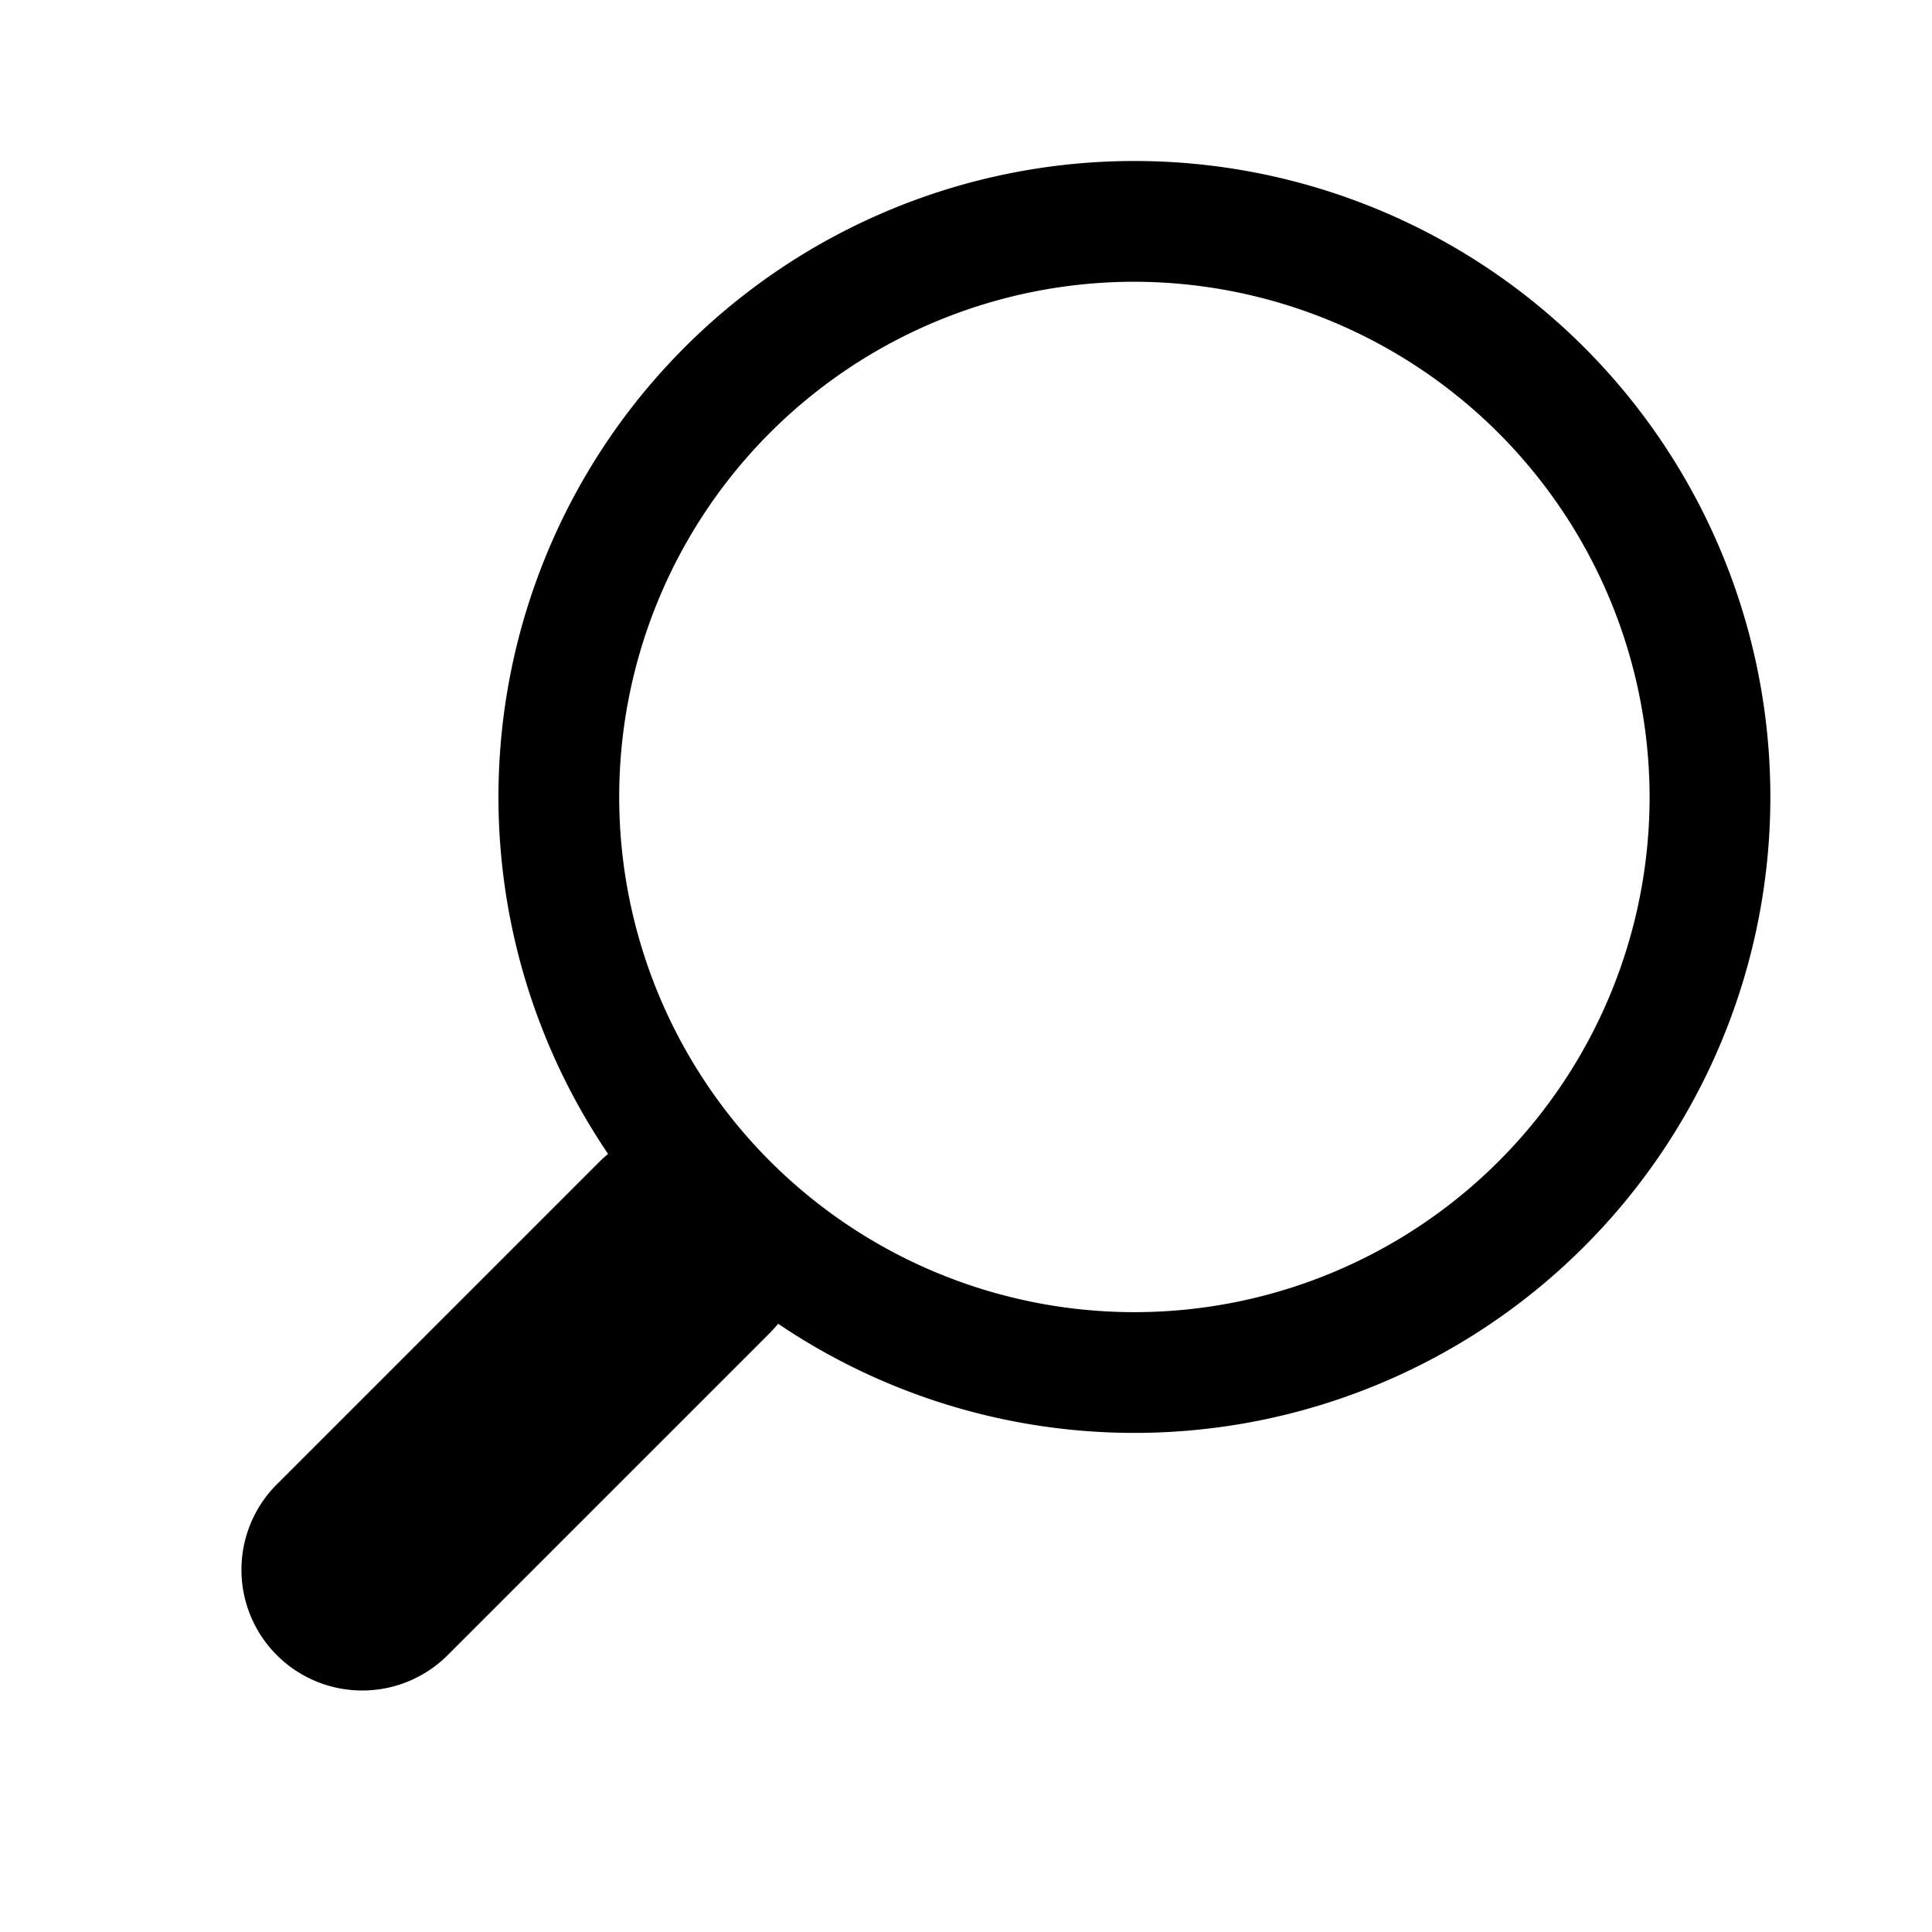 <svg id="icon_explore_search" data-name="icon explore search" xmlns="http://www.w3.org/2000/svg" width="24" height="24" viewBox="0 0 24 24">
  <rect id="Rectangle_3037" data-name="Rectangle 3037" width="24" height="24" fill="none"/>
  <g id="Group_3471" data-name="Group 3471" transform="translate(-267.757 -580)">
    <path id="Ellipse_458" data-name="Ellipse 458" d="M7.9,1.5a6.4,6.4,0,1,0,6.4,6.4A6.412,6.412,0,0,0,7.9,1.5M7.9,0A7.9,7.9,0,1,1,0,7.9,7.9,7.9,0,0,1,7.9,0Z" transform="translate(273.949 582)"/>
    <path id="Path_2517" data-name="Path 2517" d="M1,6.5A1.5,1.5,0,0,1-.061,3.939l4-4A1.5,1.5,0,0,1,6.061,2.061l-4,4A1.5,1.5,0,0,1,1,6.5Z" transform="translate(271.257 594.5)"/>
  </g>
</svg>
